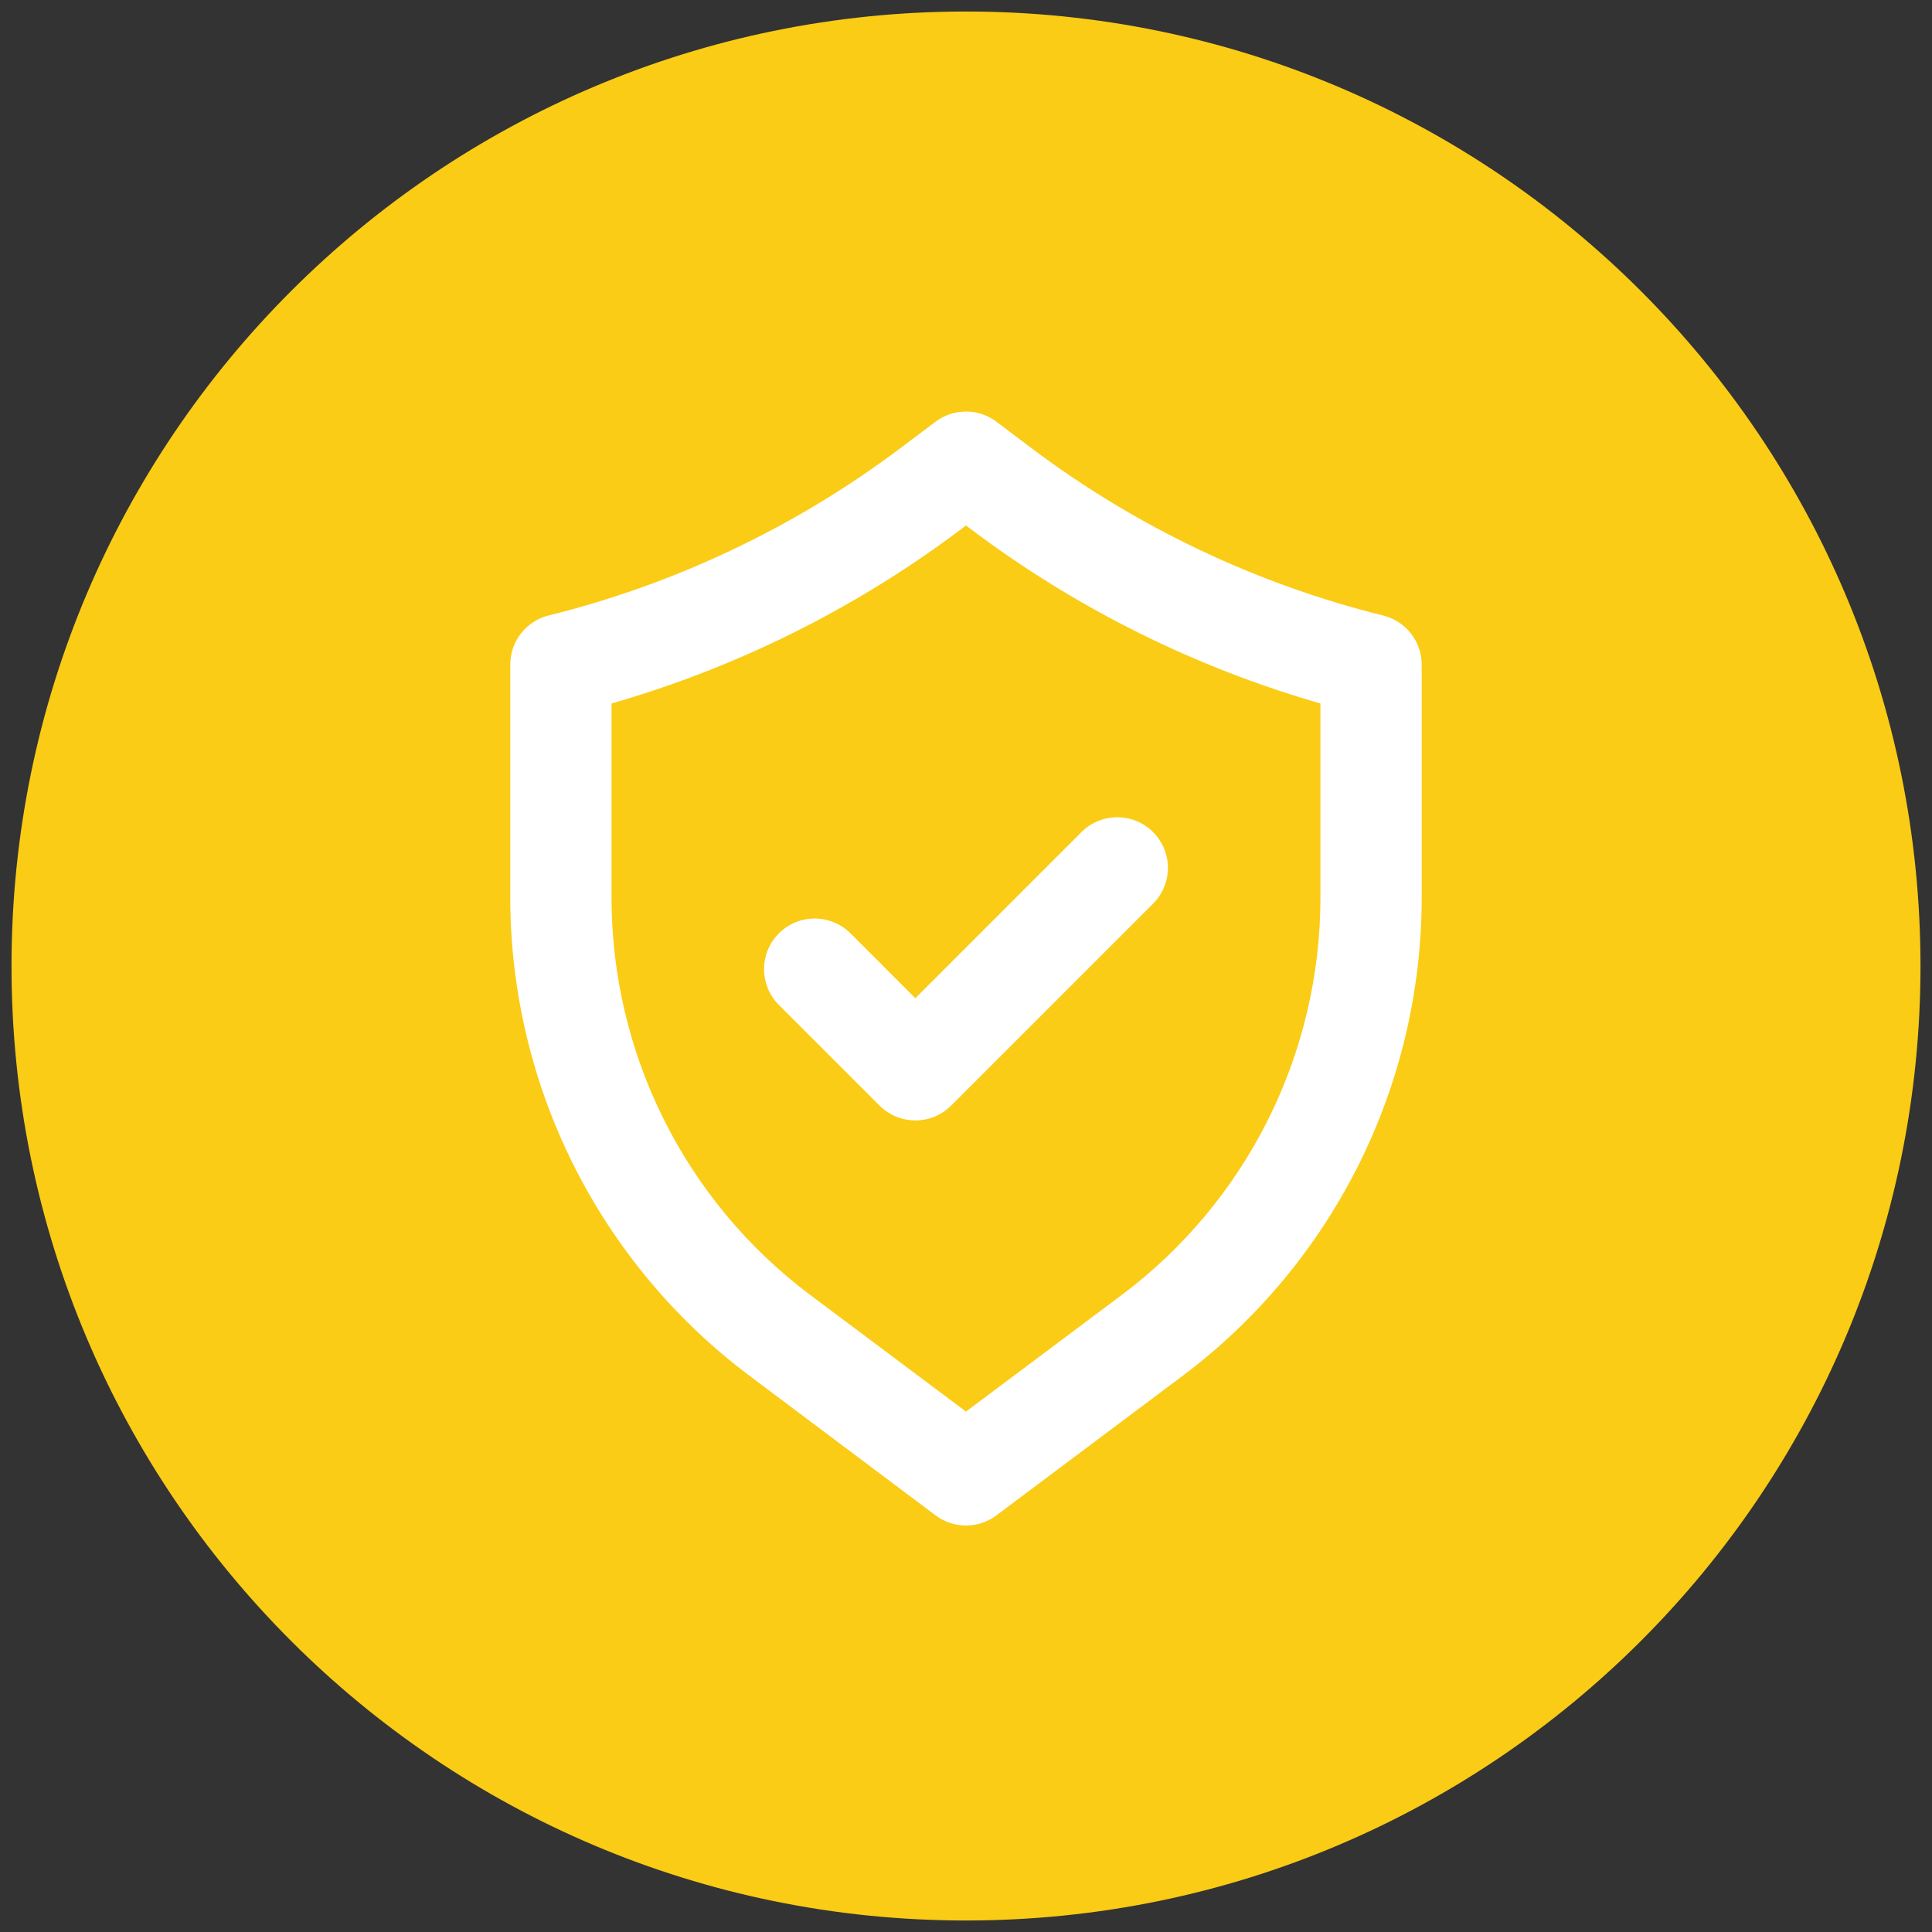 <svg xmlns="http://www.w3.org/2000/svg" xmlns:xlink="http://www.w3.org/1999/xlink" width="500" zoomAndPan="magnify" viewBox="0 0 375 375" height="500" preserveAspectRatio="xMidYMid meet" version="1.2"><rect x="0" y="0" width="375" height="375" fill="#333333" stroke="none"/><defs><clipPath id="2ea73c3cfd"><path d="M 2.234 2.234 L 372.766 2.234 L 372.766 372.766 L 2.234 372.766 Z M 2.234 2.234 "/></clipPath><clipPath id="d2ec730a0f"><path d="M 187.5 2.234 C 85.18 2.234 2.234 85.18 2.234 187.5 C 2.234 289.82 85.18 372.766 187.5 372.766 C 289.82 372.766 372.766 289.82 372.766 187.5 C 372.766 85.18 289.82 2.234 187.5 2.234 Z M 187.5 2.234 "/></clipPath><clipPath id="5fe65f910f"><path d="M 99 79 L 276 79 L 276 296.395 L 99 296.395 Z M 99 79 "/></clipPath></defs><g id="1f98191286"><g clip-rule="nonzero" clip-path="url(#2ea73c3cfd)"><g clip-rule="nonzero" clip-path="url(#d2ec730a0f)"><path style=" stroke:none;fill-rule:nonzero;fill:#facc15;fill-opacity:1;" d="M 2.234 2.234 L 372.766 2.234 L 372.766 372.766 L 2.234 372.766 Z M 2.234 2.234 "/></g></g><g clip-rule="nonzero" clip-path="url(#5fe65f910f)"><path style=" stroke:none;fill-rule:nonzero;fill:#ffffff;fill-opacity:1;" d="M 268.512 119.484 C 256.172 116.418 244.258 112.156 232.773 106.695 C 221.289 101.234 210.461 94.688 200.293 87.051 L 193.395 81.844 C 192.969 81.527 192.527 81.246 192.059 81 C 191.59 80.754 191.105 80.547 190.605 80.383 C 190.102 80.215 189.594 80.09 189.07 80.004 C 188.551 79.918 188.023 79.879 187.496 79.879 C 186.969 79.879 186.441 79.918 185.922 80.004 C 185.402 80.09 184.891 80.215 184.387 80.383 C 183.887 80.547 183.402 80.754 182.934 81 C 182.469 81.246 182.023 81.527 181.598 81.844 L 174.719 87.023 C 164.551 94.656 153.723 101.207 142.238 106.664 C 130.754 112.125 118.84 116.391 106.5 119.457 C 105.973 119.586 105.457 119.762 104.953 119.98 C 104.453 120.195 103.977 120.453 103.516 120.75 C 103.059 121.047 102.629 121.383 102.227 121.75 C 101.824 122.121 101.457 122.52 101.121 122.949 C 100.785 123.379 100.484 123.836 100.227 124.316 C 99.965 124.797 99.746 125.293 99.57 125.809 C 99.395 126.328 99.262 126.855 99.172 127.391 C 99.082 127.93 99.039 128.473 99.039 129.02 L 99.039 174.426 C 99.051 178.895 99.32 183.348 99.844 187.789 C 100.371 192.227 101.148 196.621 102.18 200.969 C 103.211 205.316 104.492 209.59 106.016 213.793 C 107.543 217.992 109.305 222.09 111.305 226.09 C 113.305 230.086 115.527 233.957 117.973 237.695 C 120.418 241.438 123.07 245.023 125.93 248.457 C 128.789 251.895 131.84 255.152 135.074 258.234 C 138.312 261.316 141.715 264.203 145.285 266.891 L 181.598 294.137 C 182.023 294.453 182.469 294.734 182.934 294.98 C 183.402 295.223 183.887 295.43 184.387 295.598 C 184.891 295.766 185.402 295.891 185.922 295.973 C 186.441 296.059 186.969 296.102 187.496 296.102 C 188.023 296.102 188.551 296.059 189.07 295.973 C 189.594 295.891 190.102 295.766 190.605 295.598 C 191.105 295.43 191.59 295.223 192.059 294.98 C 192.527 294.734 192.969 294.453 193.395 294.137 L 229.758 266.891 C 233.324 264.199 236.727 261.312 239.961 258.23 C 243.195 255.148 246.238 251.887 249.098 248.453 C 251.957 245.02 254.605 241.43 257.051 237.688 C 259.492 233.949 261.715 230.078 263.711 226.082 C 265.707 222.086 267.469 217.984 268.992 213.785 C 270.516 209.586 271.793 205.312 272.824 200.965 C 273.852 196.613 274.629 192.223 275.152 187.785 C 275.676 183.348 275.941 178.895 275.953 174.426 L 275.953 129.02 C 275.953 128.477 275.906 127.934 275.816 127.398 C 275.727 126.863 275.594 126.336 275.418 125.82 C 275.238 125.309 275.023 124.812 274.762 124.332 C 274.504 123.855 274.207 123.402 273.871 122.973 C 273.535 122.543 273.168 122.145 272.77 121.777 C 272.367 121.41 271.938 121.078 271.484 120.781 C 271.027 120.484 270.551 120.227 270.051 120.012 C 269.551 119.793 269.039 119.617 268.512 119.484 Z M 256.293 174.426 C 256.289 178.137 256.066 181.832 255.633 185.516 C 255.199 189.195 254.555 192.844 253.699 196.453 C 252.848 200.062 251.785 203.609 250.523 207.094 C 249.258 210.582 247.797 213.984 246.141 217.301 C 244.484 220.617 242.641 223.832 240.613 226.938 C 238.586 230.039 236.387 233.02 234.016 235.871 C 231.641 238.723 229.113 241.426 226.43 243.988 C 223.746 246.547 220.926 248.941 217.965 251.176 L 187.496 273.988 L 157.027 251.176 C 154.066 248.941 151.246 246.547 148.562 243.988 C 145.879 241.426 143.352 238.723 140.977 235.871 C 138.605 233.02 136.406 230.039 134.379 226.938 C 132.352 223.832 130.508 220.617 128.852 217.301 C 127.195 213.984 125.734 210.582 124.469 207.094 C 123.207 203.609 122.148 200.062 121.293 196.453 C 120.438 192.844 119.793 189.195 119.359 185.516 C 118.926 181.832 118.703 178.137 118.699 174.426 L 118.699 136.547 C 130.934 133.023 142.754 128.422 154.148 122.742 C 165.547 117.059 176.336 110.391 186.512 102.738 L 187.496 101.992 L 188.48 102.738 C 198.656 110.391 209.445 117.059 220.844 122.742 C 232.238 128.422 244.059 133.023 256.293 136.547 Z M 256.293 174.426 "/></g><path style=" stroke:none;fill-rule:nonzero;fill:#ffffff;fill-opacity:1;" d="M 164.961 181.039 C 164.5 180.598 164.004 180.203 163.469 179.855 C 162.93 179.508 162.367 179.219 161.773 178.98 C 161.18 178.746 160.57 178.566 159.945 178.449 C 159.316 178.332 158.684 178.277 158.047 178.281 C 157.41 178.289 156.777 178.355 156.152 178.484 C 155.527 178.613 154.918 178.801 154.332 179.047 C 153.742 179.293 153.184 179.594 152.652 179.949 C 152.125 180.305 151.633 180.711 151.184 181.16 C 150.73 181.613 150.328 182.102 149.973 182.633 C 149.617 183.16 149.316 183.723 149.066 184.309 C 148.82 184.898 148.633 185.504 148.504 186.129 C 148.375 186.754 148.309 187.387 148.305 188.023 C 148.297 188.664 148.355 189.297 148.473 189.922 C 148.59 190.551 148.766 191.16 149.004 191.754 C 149.238 192.344 149.531 192.91 149.879 193.445 C 150.223 193.98 150.617 194.48 151.062 194.938 L 170.719 214.594 C 171.176 215.051 171.672 215.457 172.207 215.816 C 172.746 216.176 173.312 216.477 173.906 216.723 C 174.504 216.973 175.117 217.156 175.75 217.285 C 176.383 217.41 177.023 217.473 177.668 217.473 C 178.312 217.473 178.953 217.41 179.586 217.285 C 180.219 217.156 180.832 216.973 181.43 216.723 C 182.023 216.477 182.59 216.176 183.129 215.816 C 183.664 215.457 184.16 215.051 184.617 214.594 L 223.93 175.281 C 224.375 174.824 224.77 174.324 225.113 173.789 C 225.461 173.254 225.754 172.688 225.988 172.098 C 226.227 171.504 226.402 170.895 226.52 170.266 C 226.637 169.641 226.695 169.008 226.688 168.367 C 226.684 167.73 226.617 167.098 226.488 166.473 C 226.359 165.848 226.172 165.242 225.926 164.652 C 225.676 164.062 225.375 163.504 225.02 162.977 C 224.664 162.445 224.262 161.953 223.809 161.504 C 223.359 161.051 222.867 160.648 222.34 160.293 C 221.809 159.938 221.25 159.637 220.66 159.391 C 220.074 159.145 219.465 158.957 218.84 158.828 C 218.215 158.699 217.586 158.633 216.945 158.625 C 216.309 158.621 215.676 158.676 215.047 158.793 C 214.422 158.91 213.812 159.09 213.219 159.324 C 212.625 159.562 212.062 159.852 211.523 160.199 C 210.988 160.547 210.492 160.941 210.031 161.383 L 177.668 193.75 Z M 164.961 181.039 "/></g></svg>